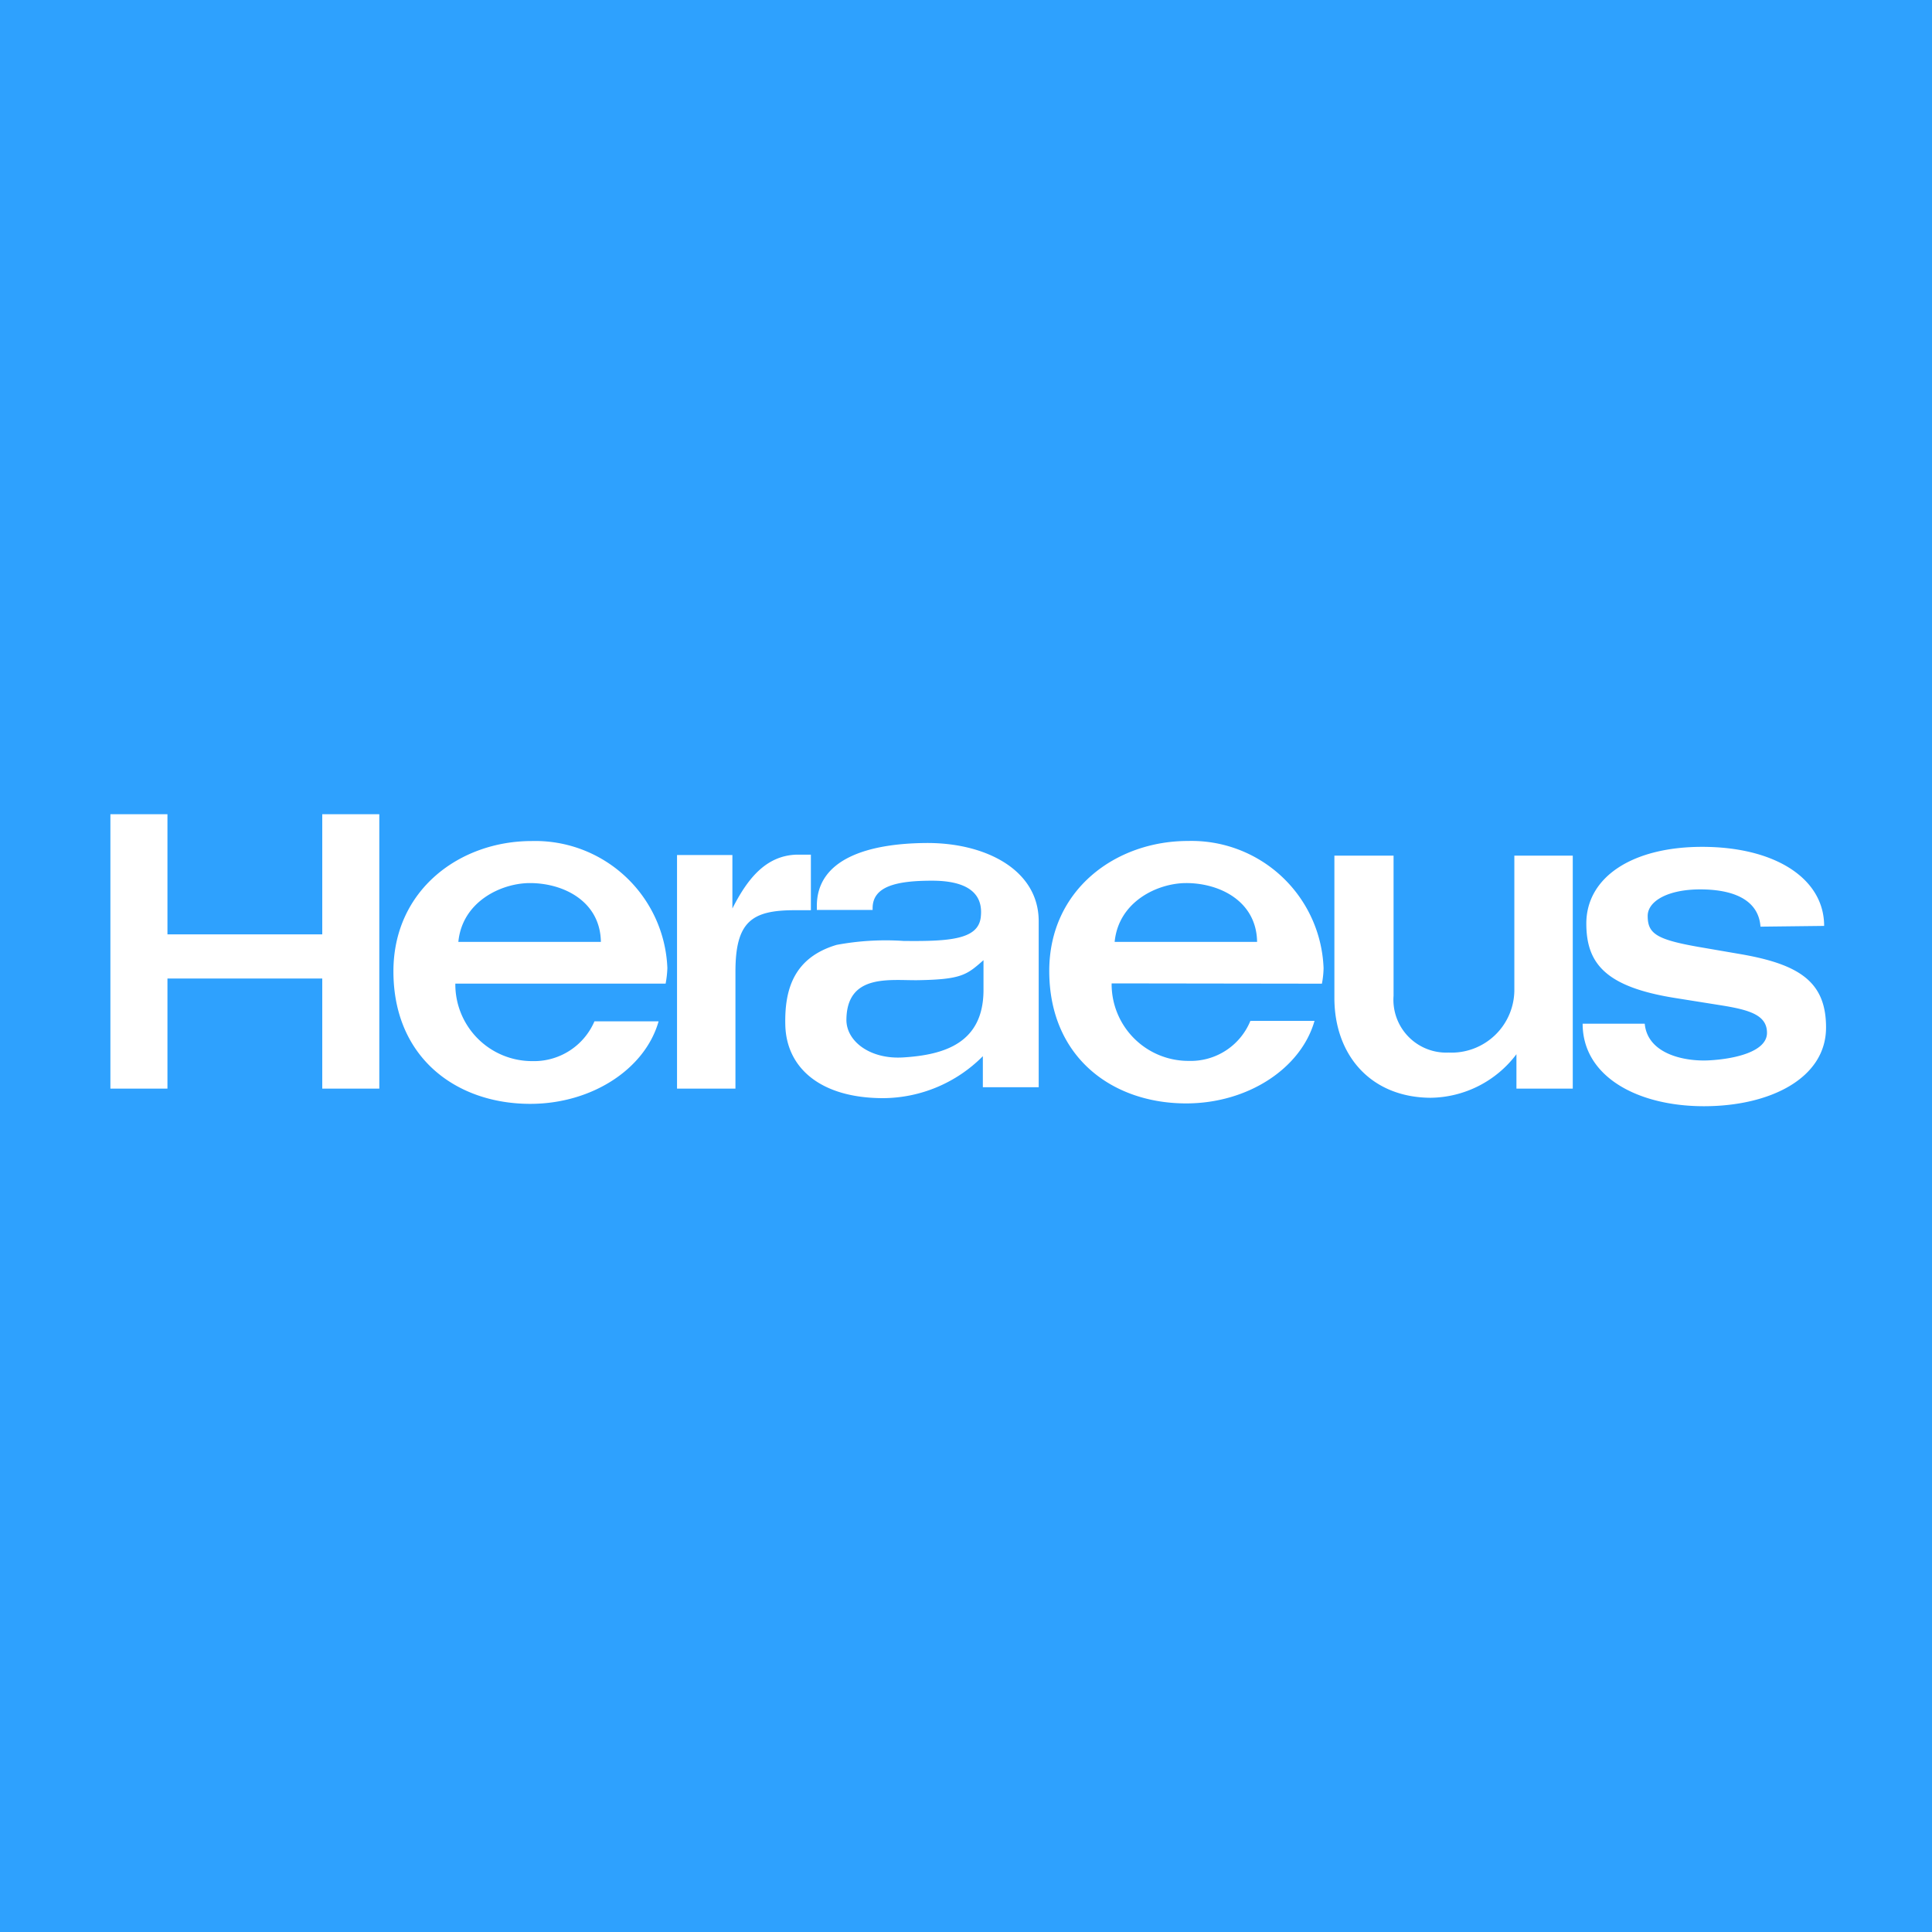 <svg xmlns="http://www.w3.org/2000/svg" width="140" height="140" viewBox="0 0 140 140">
  <g id="Grupo_6921" data-name="Grupo 6921" transform="translate(-970 -3263)">
    <rect id="Rectángulo_3460" data-name="Rectángulo 3460" width="140" height="140" transform="translate(970 3263)" fill="#2ea1fe"/>
    <path id="Mesa_de_trabajo_2" data-name="Mesa de trabajo 2" d="M132.324,91.175c0-3.436-3.562-5.729-8.839-5.729-5.117,0-8.394,2.233-8.394,5.556,0,2.9,1.4,4.586,6.393,5.39l3.376.538c2.073.332,3.323.711,3.323,1.994,0,1.382-2.393,1.9-4.207,1.994s-4.453-.479-4.652-2.658h-4.5c0,3.841,3.987,5.981,8.792,5.981s8.852-2.034,8.846-5.709c0-3.283-1.894-4.572-6.227-5.317L123.3,92.71c-3.137-.545-3.762-.977-3.762-2.26,0-1.077,1.475-1.921,3.8-1.921,2.718,0,4.253.944,4.373,2.7ZM96.835,86.084V96.392c0,4.107,2.592,7.2,6.945,7.237a7.9,7.9,0,0,0,6.247-3.157v2.492h4.081V86.084h-4.233v9.65a4.553,4.553,0,0,1-4.765,4.619,3.828,3.828,0,0,1-3.987-4.114V86.084Zm-37.954-.073H57.864c-2.273.073-3.589,1.814-4.652,3.9V86.037H49.2v16.927h4.233V94.491c0-3.615,1.176-4.453,4.28-4.453H58.9V86.011ZM8.14,83.08v19.884h4.134V94.989H23.492v7.975h4.134V83.08H23.492v8.706H12.274V83.08ZM48.374,95.355a7.311,7.311,0,0,0,.126-1.13,9.583,9.583,0,0,0-9.836-9.2c-5.2,0-10.015,3.536-10.015,9.444,0,6.24,4.546,9.6,9.916,9.6,4.459,0,8.321-2.519,9.3-5.981H43.217a4.766,4.766,0,0,1-4.506,2.884,5.563,5.563,0,0,1-5.576-5.616Zm-4.692-3.024H33.354c.286-2.937,3.13-4.26,5.184-4.26,2.452,0,5.1,1.329,5.144,4.26Zm52.249,3.03a6.547,6.547,0,0,0,.12-1.13,9.577,9.577,0,0,0-9.836-9.211c-5.2,0-10.042,3.509-10.042,9.417,0,6.24,4.552,9.6,9.922,9.6,4.453,0,8.314-2.519,9.3-5.981H90.748a4.67,4.67,0,0,1-4.473,2.9,5.563,5.563,0,0,1-5.582-5.616Zm-4.7-3.03H80.912c.286-2.937,3.13-4.26,5.184-4.26C88.548,88.071,91.193,89.4,91.233,92.331ZM71.408,93.66v2.153c0,3.855-2.838,4.705-5.8,4.891-2.432.159-4.154-1.183-4.134-2.745.04-3.363,3.2-2.818,5.2-2.851,3.157-.053,3.529-.392,4.732-1.449Zm-.047,6.945v2.26h4.047V90.836c0-3.742-3.881-5.7-8.154-5.669s-7.922,1.183-7.922,4.559v.292h4.041v-.126c0-1.568,1.681-1.994,4.306-1.994,2.313,0,3.762.751,3.529,2.658-.193,1.582-2.186,1.748-5.589,1.708a19.4,19.4,0,0,0-4.858.286c-3.077.917-3.775,3.2-3.715,5.789.066,3.13,2.559,5.317,7.1,5.317a10.248,10.248,0,0,0,7.211-3.037Z" transform="translate(969.86 3238.92)" fill="#fff" fill-rule="evenodd"/>
  </g>
</svg>
